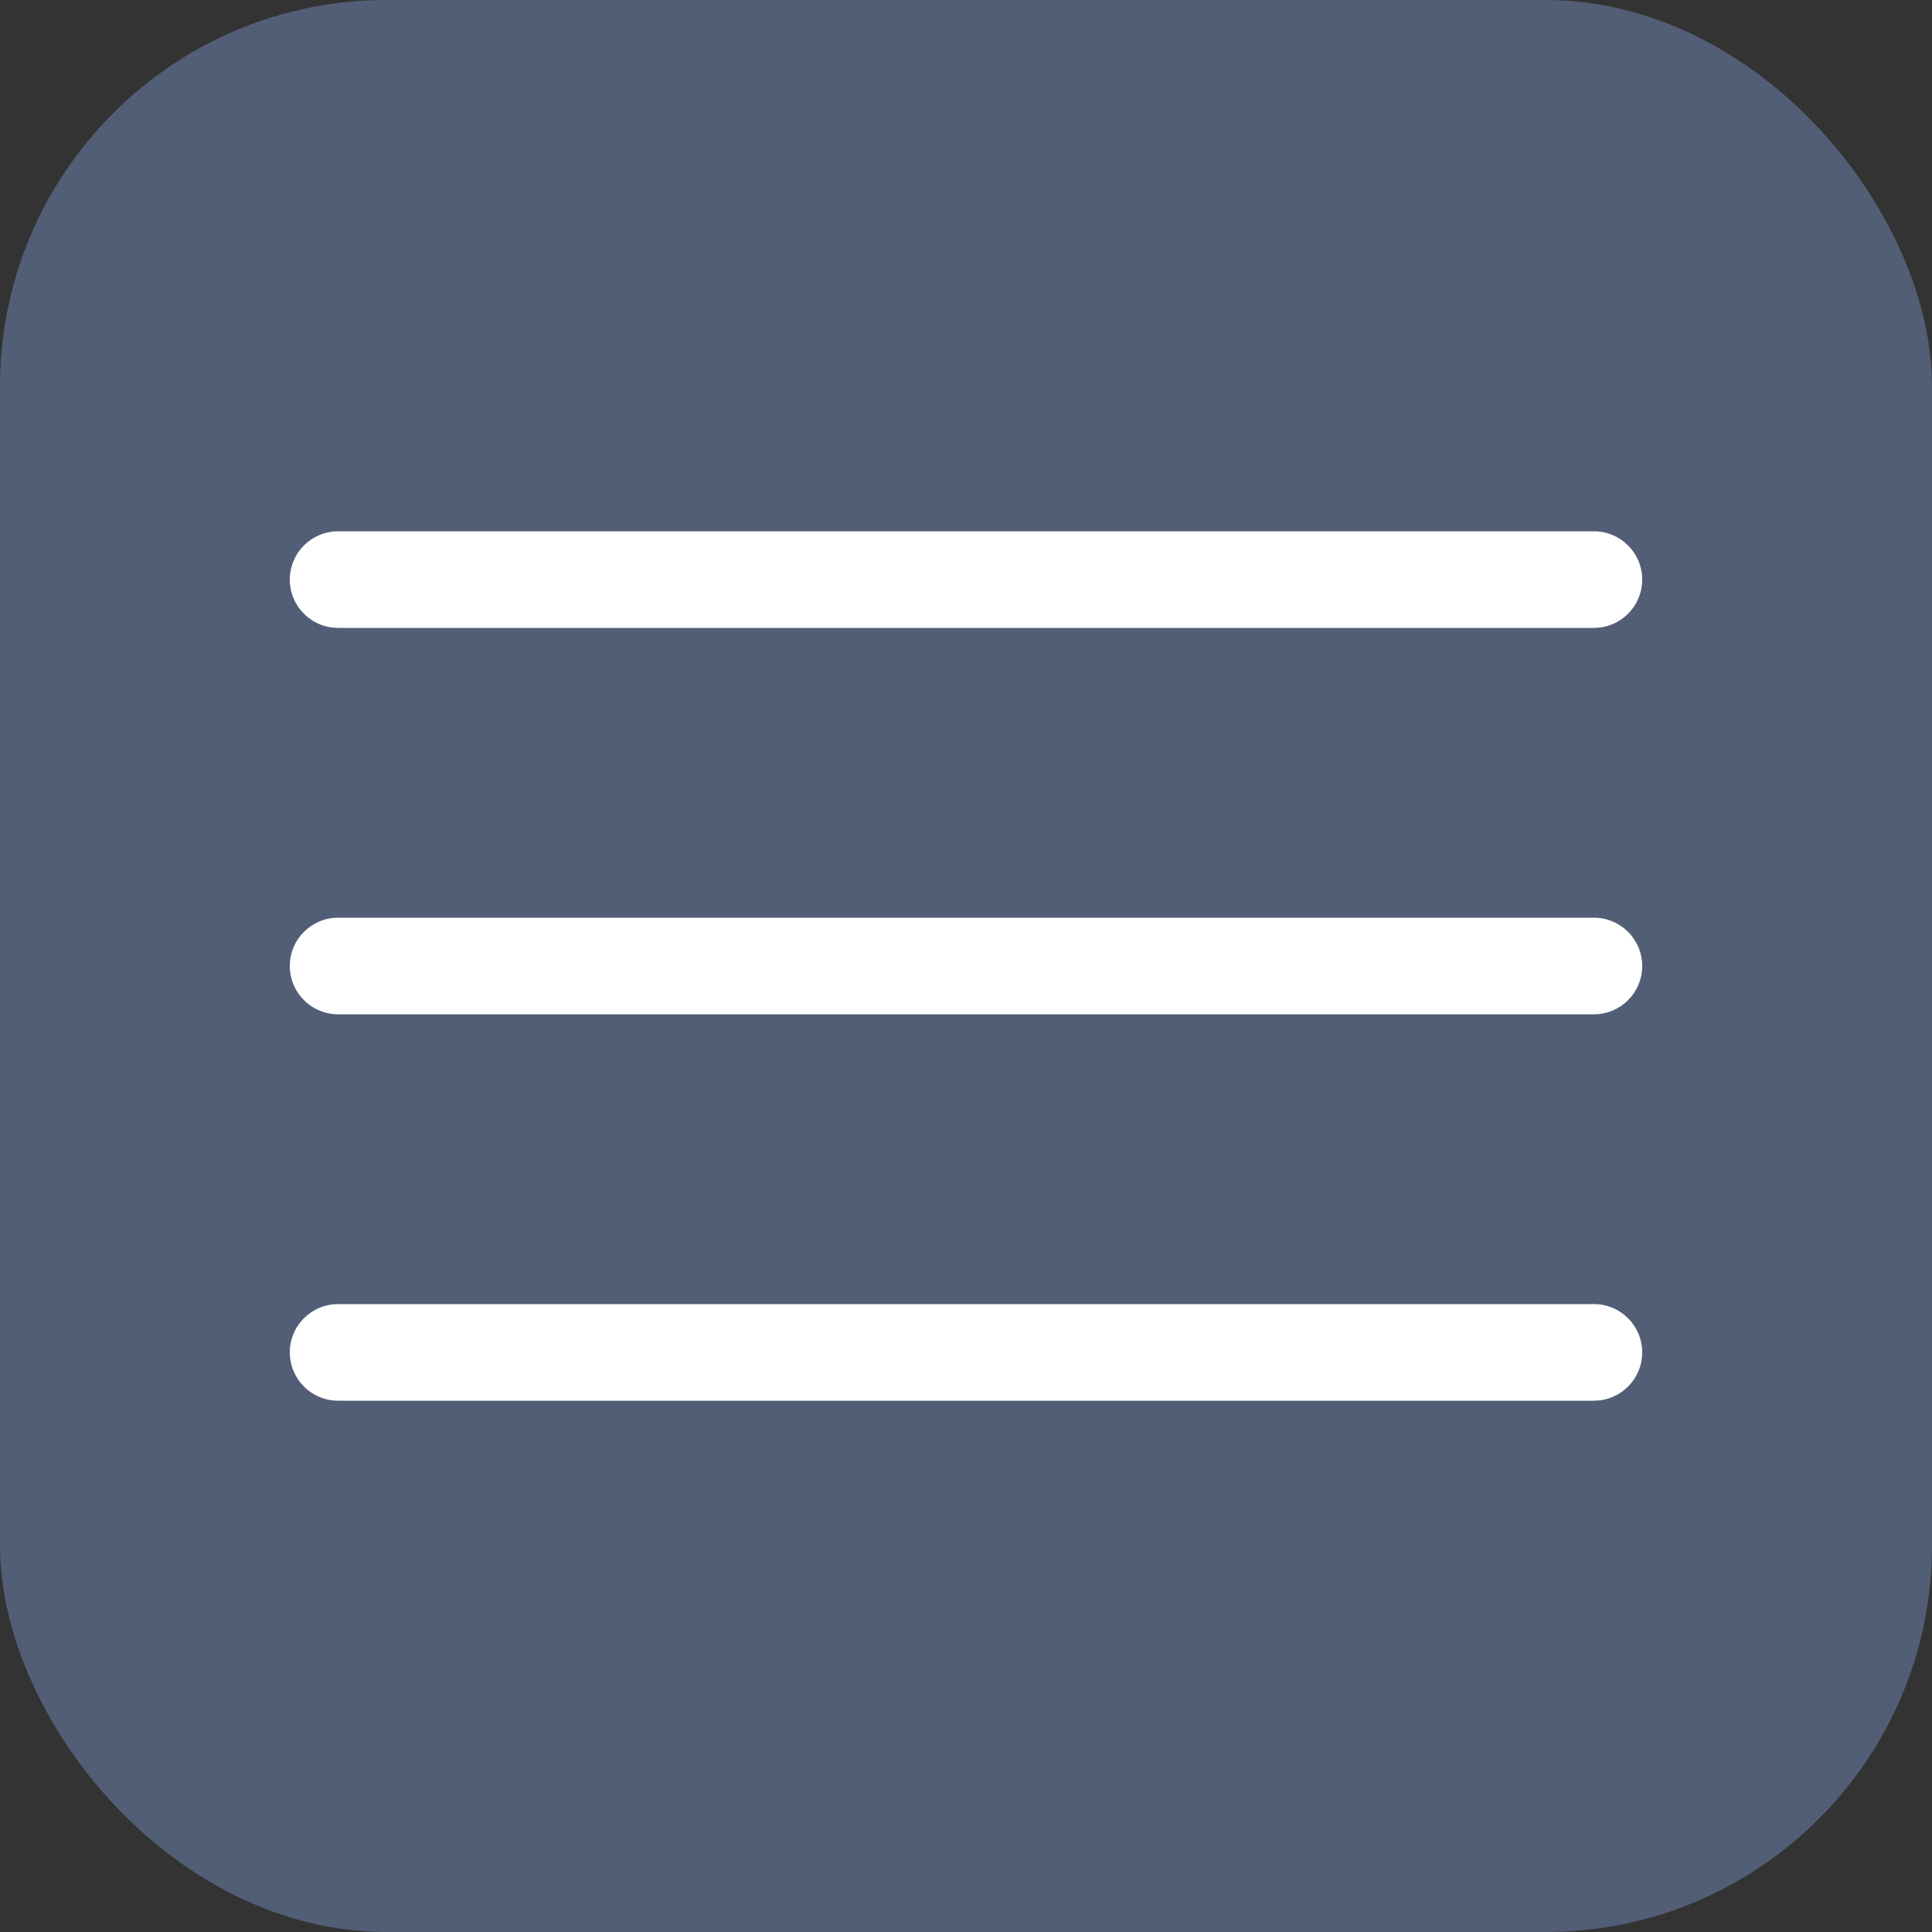 <?xml version="1.0" encoding="UTF-8"?> <svg xmlns="http://www.w3.org/2000/svg" width="40" height="40" viewBox="0 0 40 40" fill="none"><rect x="0" y="0" width="40" height="40" fill="#333333" stroke="none"/><rect width="40" height="40" rx="8" fill="#525E75"></rect><path d="M33 21H7C6.448 21 6 20.553 6 20C6 19.447 6.448 19 7 19H33C33.552 19 34 19.447 34 20C34 20.553 33.552 21 33 21ZM34 28C34 27.447 33.552 27 33 27H7C6.448 27 6 27.447 6 28C6 28.553 6.448 29 7 29H33C33.552 29 34 28.553 34 28ZM34 12C34 11.447 33.552 11 33 11H7C6.448 11 6 11.447 6 12C6 12.553 6.448 13 7 13H33C33.552 13 34 12.553 34 12Z" fill="white"></path></svg> 